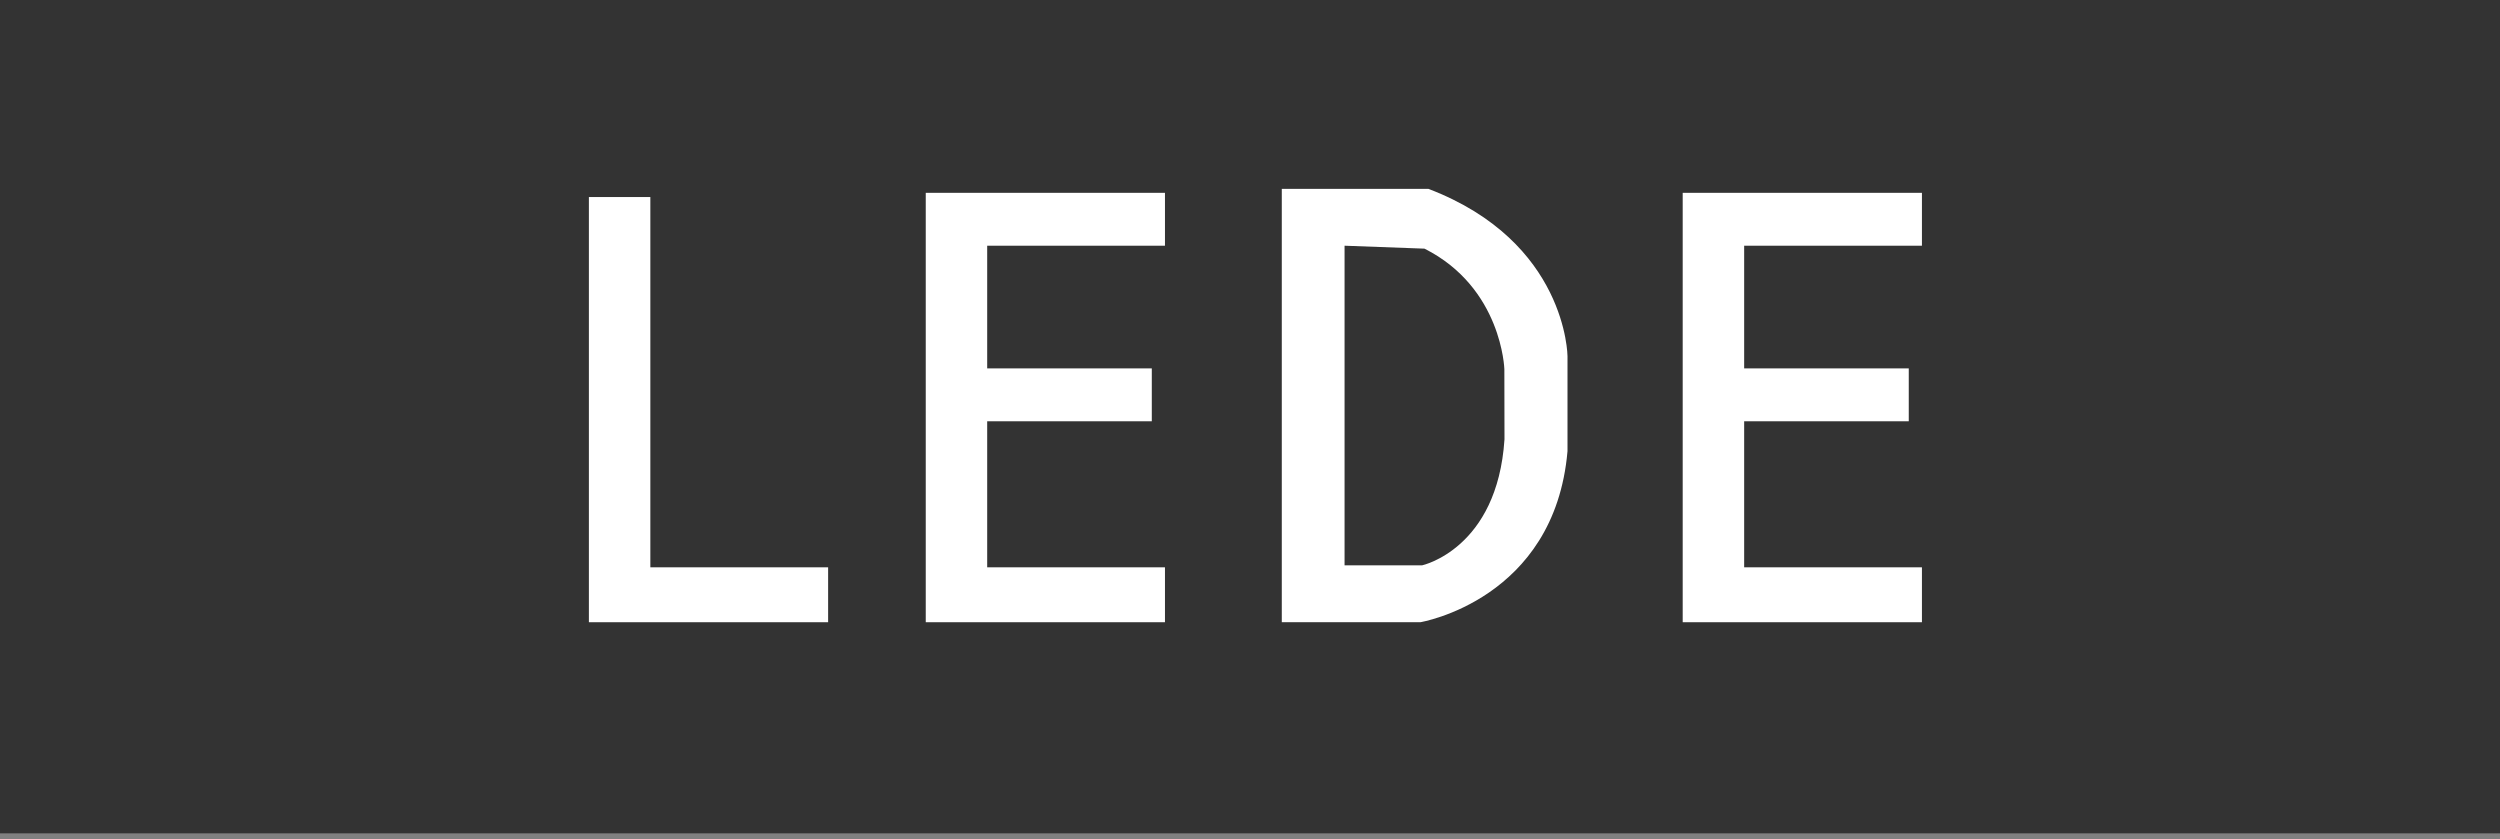 <svg width="137" height="46" viewBox="0 0 137 46" fill="none" xmlns="http://www.w3.org/2000/svg">
<rect x="0" y="0" width="137" height="46" fill="#808080" stroke="none"/>
<rect x="0.5" y="0.5" width="136" height="44.667" fill="#333333" stroke="#333333"/>
<path d="M35.639 10.798H32.271V34.098H45.381V31.089H35.639V10.798Z" fill="white"/>
<path d="M50.731 10.798V13.465V34.098H63.84V31.089H54.098V23.086H63.118V20.188H54.098V13.465H63.84V10.567H50.731V10.798Z" fill="white"/>
<path d="M105.322 13.465V10.567H92.212V10.798V13.465V34.098H105.322V31.089H95.58V23.086H104.6V20.188H95.58V13.465H105.322Z" fill="white"/>
<path d="M78.281 10.351H70.242V34.098H77.835C77.835 34.098 85.194 32.873 85.899 24.724V19.518C85.899 19.518 85.874 13.247 78.281 10.351ZM82.446 24.072C82.056 30.08 77.936 30.979 77.936 30.979H73.682V13.465L78.062 13.626C82.309 15.764 82.439 20.23 82.439 20.23L82.446 24.072Z" fill="white"/>
</svg>
